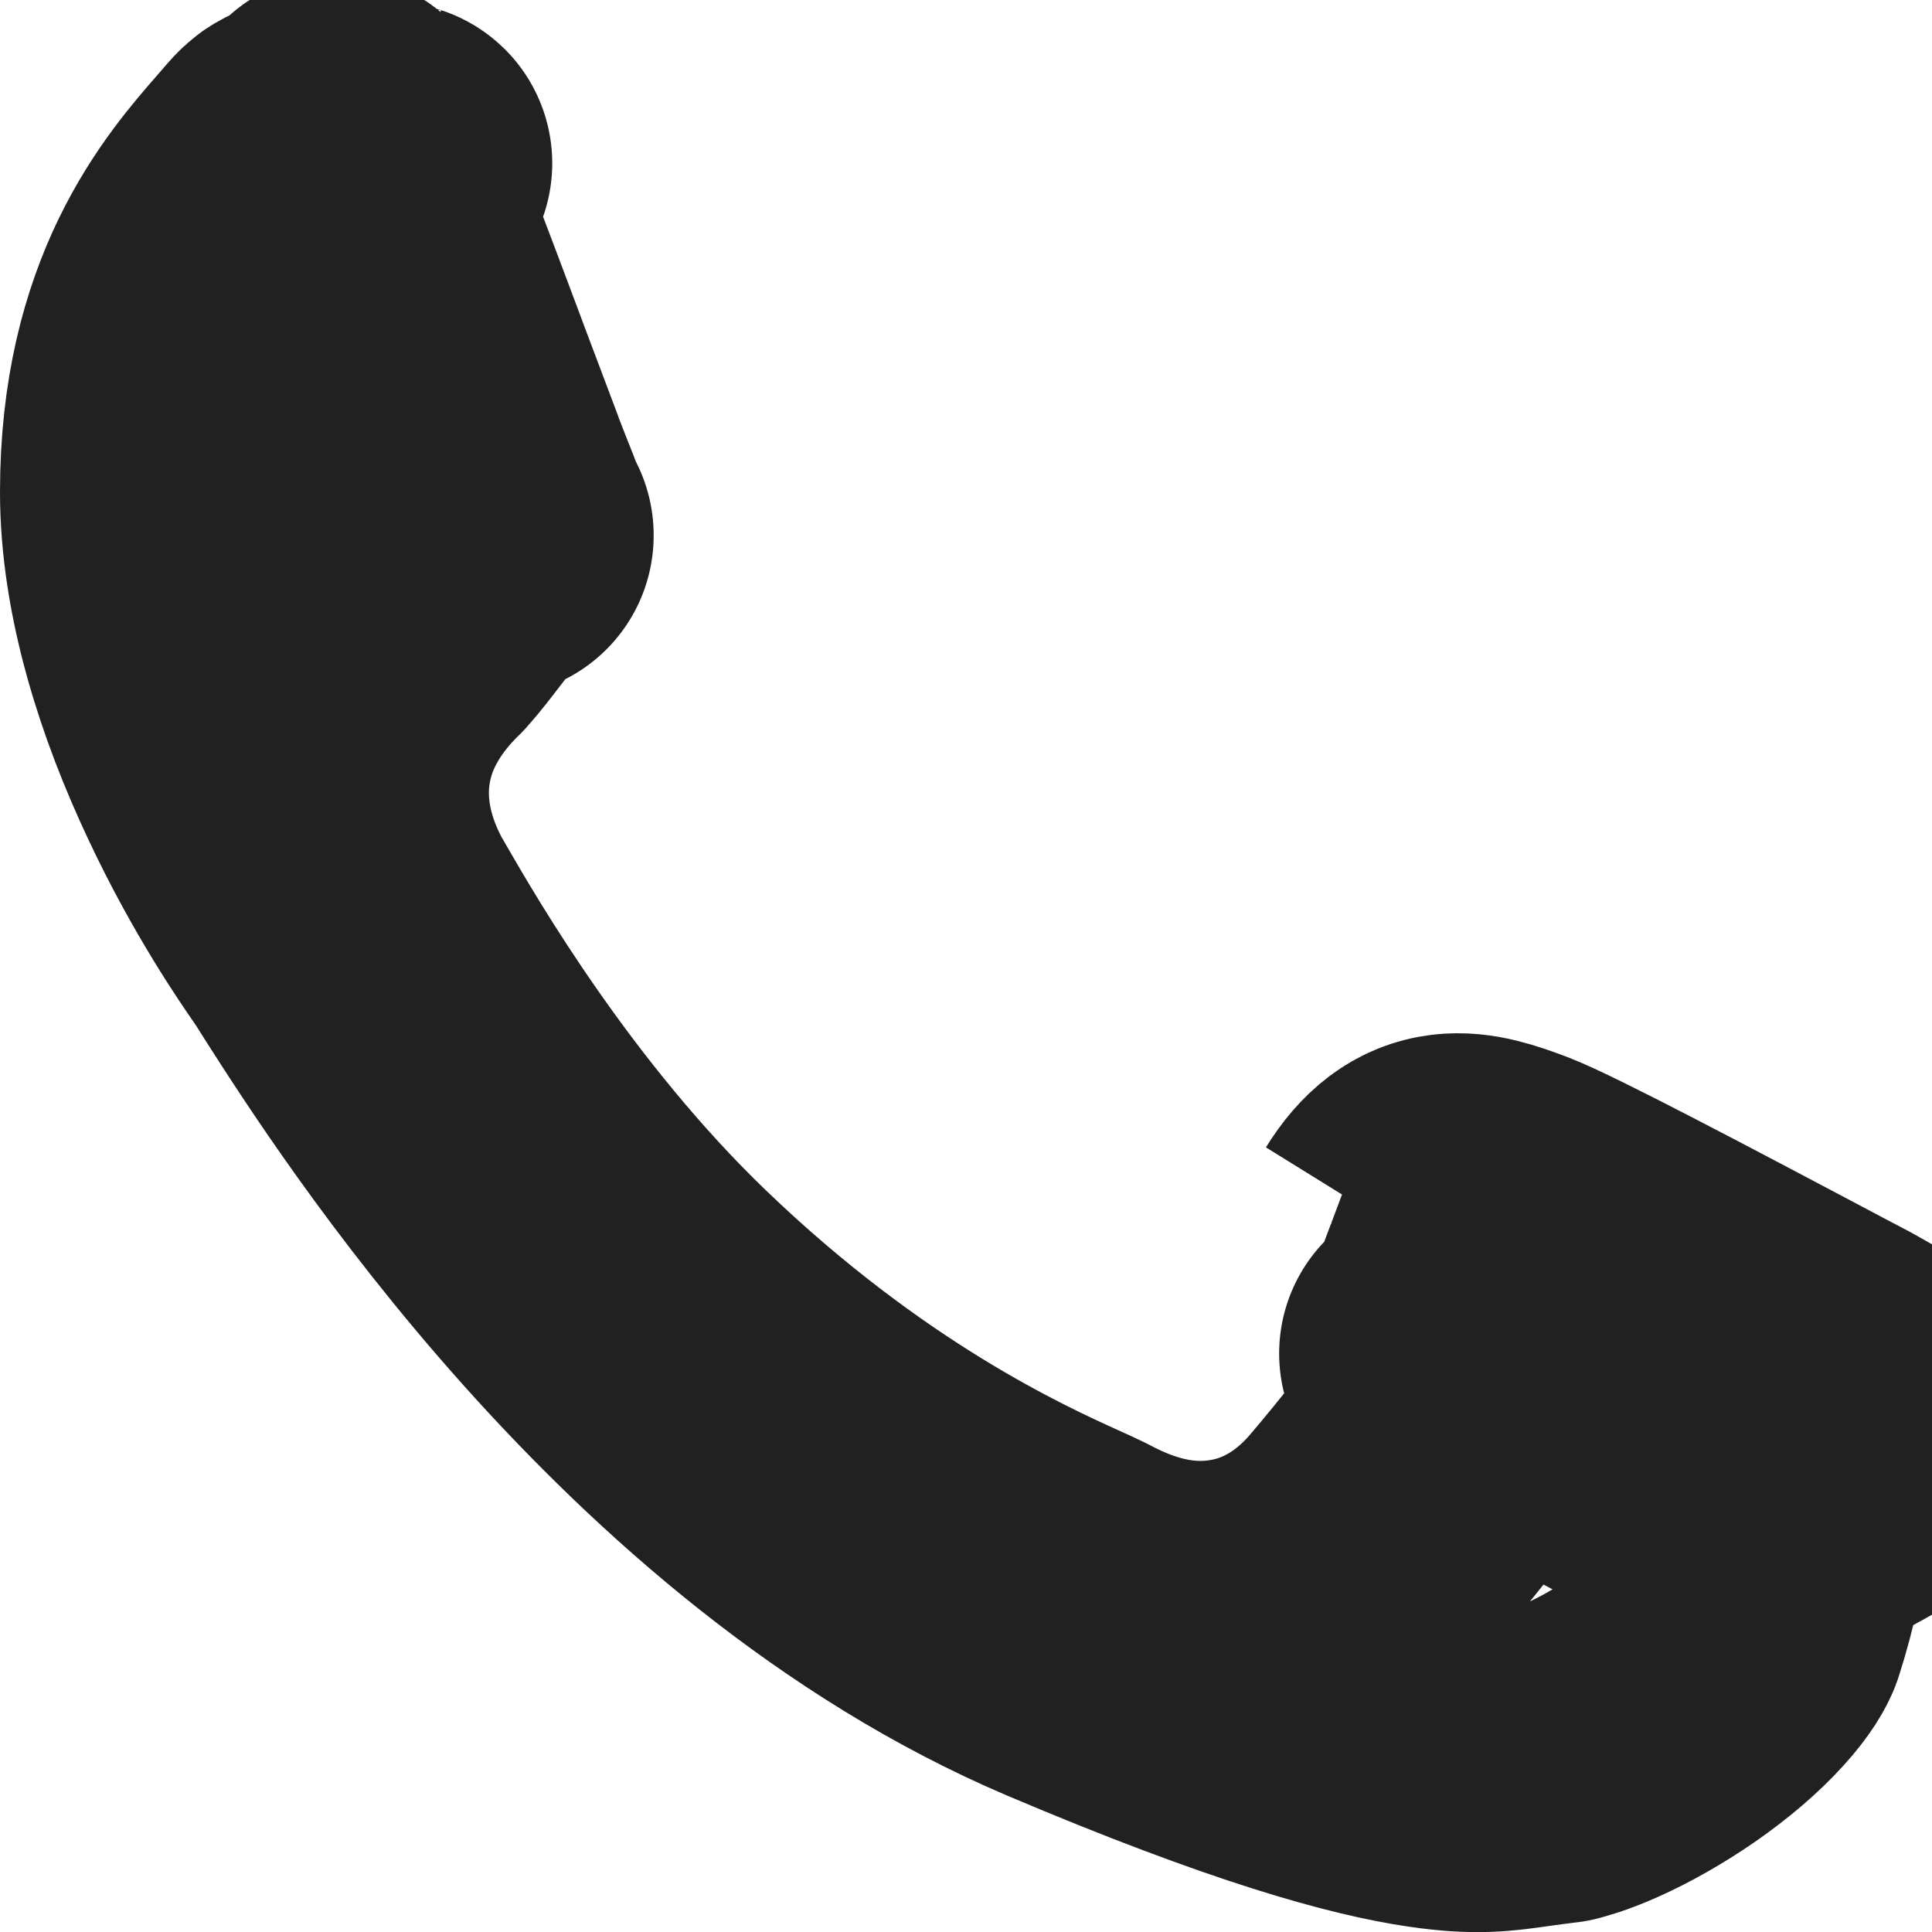 <?xml version="1.0" encoding="UTF-8"?> <svg xmlns="http://www.w3.org/2000/svg" width="12" height="12" viewBox="0 0 12 12" fill="none"> <path d="M9.031 8.417L9.025 8.435C8.963 8.412 8.945 8.407 8.945 8.407C8.945 8.407 8.946 8.407 8.946 8.407L8.946 8.407C8.951 8.408 8.981 8.415 9.028 8.417L9.202 7.956L8.713 7.653M9.031 8.417L9.207 7.946L9.374 7.498L9.206 7.946L8.713 7.653M9.031 8.417L9.203 7.957L9.563 8.18C9.568 8.172 9.539 8.223 9.46 8.282C9.37 8.35 9.255 8.398 9.133 8.413C9.094 8.418 9.06 8.419 9.031 8.417ZM8.713 7.653C8.905 7.343 9.098 7.394 9.374 7.498C9.583 7.576 10.46 8.041 11.005 8.329C11.18 8.422 11.32 8.496 11.393 8.534M8.713 7.653L11.393 8.534M11.393 8.534C11.471 8.579 11.542 8.618 11.606 8.653C11.782 8.748 11.905 8.815 11.958 8.91L11.083 9.394L11.393 8.534ZM1.852 1C1.973 1 2.075 1 2.166 1.003C2.291 1.307 2.477 1.801 2.651 2.265C2.667 2.307 2.683 2.35 2.698 2.391C2.772 2.587 2.841 2.771 2.897 2.919L2.9 2.929C2.932 3.011 2.969 3.108 3.004 3.194C2.987 3.228 2.976 3.251 2.965 3.273C2.942 3.317 2.927 3.34 2.906 3.368C2.828 3.466 2.766 3.547 2.713 3.616C2.637 3.715 2.58 3.79 2.525 3.851C2.438 3.936 2.221 4.157 2.109 4.486C1.969 4.902 2.046 5.309 2.224 5.653C2.231 5.667 2.239 5.682 2.247 5.696C2.256 5.71 2.265 5.726 2.275 5.744C2.484 6.106 3.12 7.207 4.065 8.115C5.165 9.173 6.159 9.625 6.548 9.801C6.603 9.826 6.645 9.845 6.675 9.86C6.893 9.976 7.229 10.114 7.628 10.063C8.063 10.008 8.359 9.76 8.54 9.542C8.681 9.378 9.029 8.946 9.301 8.568C9.306 8.571 9.31 8.573 9.315 8.575C9.486 8.661 9.696 8.77 9.91 8.882C10.12 8.992 10.341 9.109 10.528 9.208C10.693 9.296 10.832 9.369 10.912 9.411C10.937 9.425 10.962 9.439 10.985 9.453C10.965 9.634 10.92 9.863 10.841 10.108C10.835 10.125 10.804 10.191 10.708 10.296C10.613 10.401 10.483 10.512 10.331 10.618C10.18 10.722 10.025 10.809 9.89 10.869C9.762 10.926 9.691 10.943 9.678 10.946C9.676 10.947 9.675 10.947 9.676 10.947L9.675 10.947C9.605 10.955 9.546 10.964 9.492 10.971C9.289 11 9.17 11.017 8.899 10.978C8.518 10.923 7.859 10.747 6.641 10.23C4.2 9.188 2.553 6.604 2.115 5.918C2.074 5.852 2.043 5.804 2.023 5.776L2.022 5.774L2.021 5.773C1.959 5.683 1.697 5.308 1.452 4.785C1.199 4.248 1 3.631 1 3.056C1 1.959 1.462 1.431 1.736 1.118C1.756 1.095 1.775 1.073 1.793 1.052L1.793 1.052L1.795 1.05C1.813 1.028 1.828 1.016 1.837 1.009C1.843 1.005 1.848 1.002 1.852 1ZM3.06 3.326C3.06 3.326 3.06 3.325 3.06 3.324L3.06 3.326ZM2.425 1.013C2.429 1.013 2.43 1.014 2.43 1.014C2.43 1.014 2.428 1.014 2.425 1.013ZM2.093 0.84C2.093 0.84 2.093 0.84 2.094 0.842C2.093 0.841 2.093 0.84 2.093 0.84Z" stroke="#212121" stroke-width="2" stroke-linejoin="round"></path> </svg> 